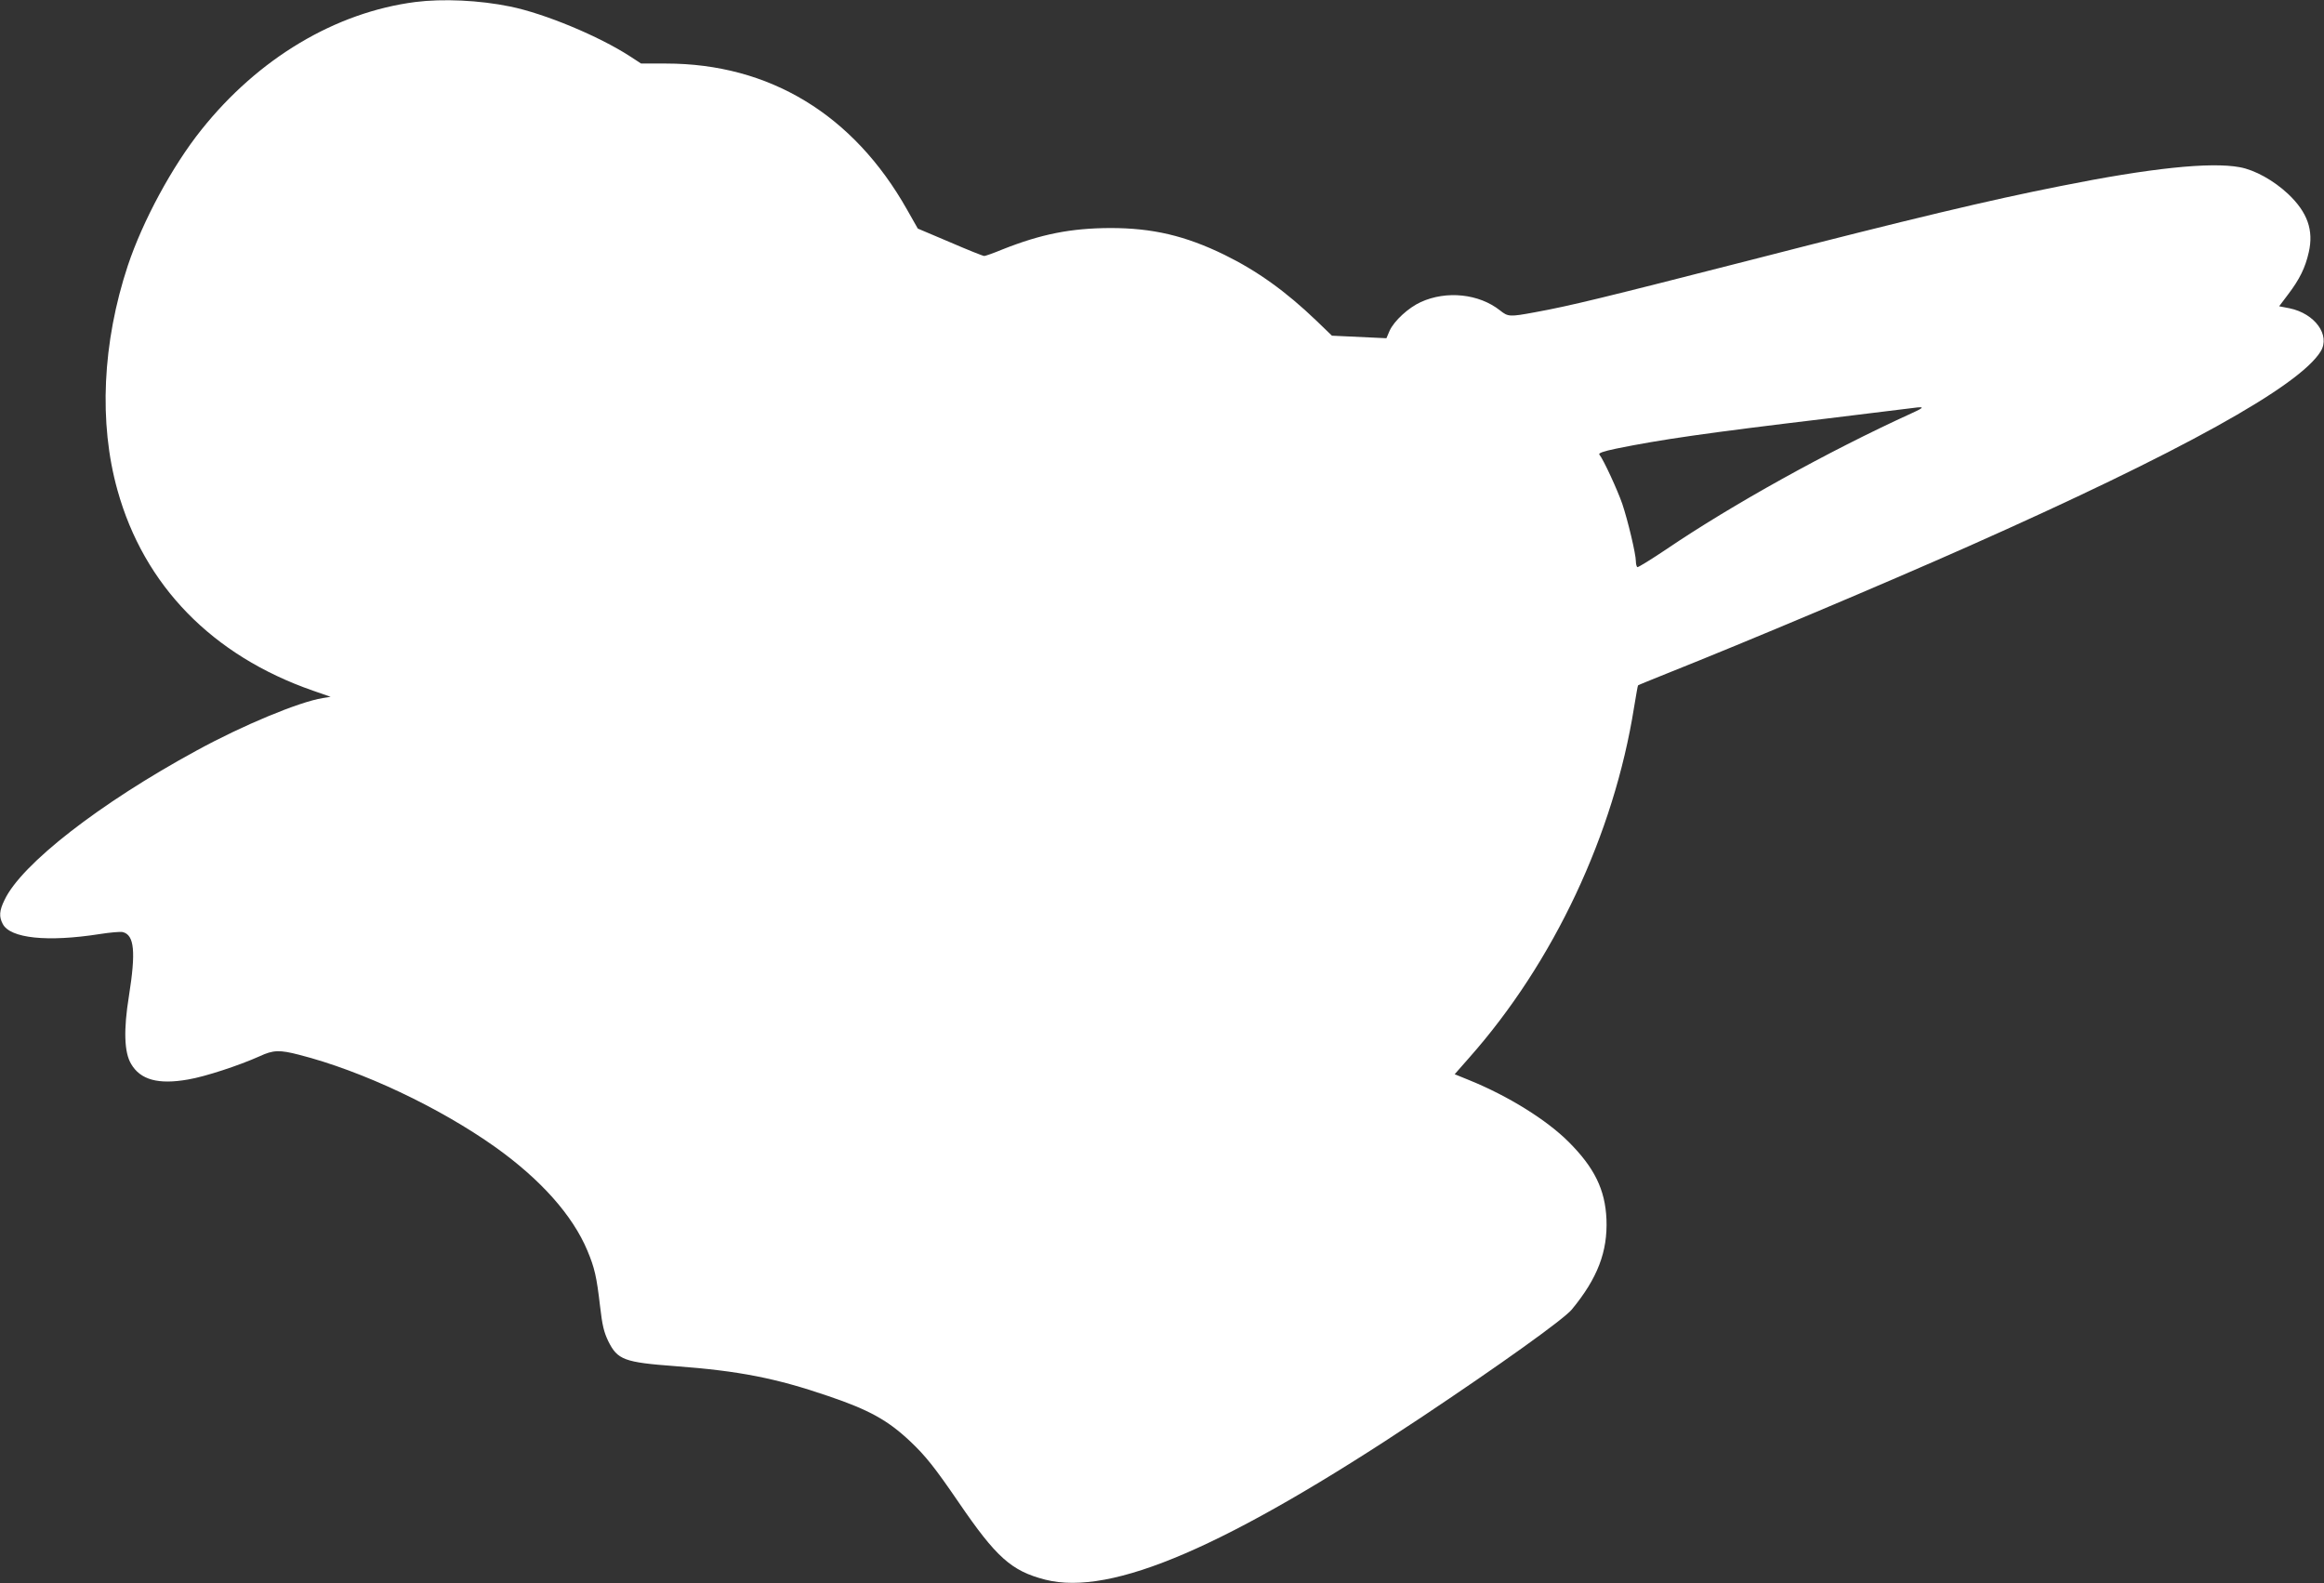 <?xml version="1.0" standalone="no"?>
<!DOCTYPE svg PUBLIC "-//W3C//DTD SVG 20010904//EN"
 "http://www.w3.org/TR/2001/REC-SVG-20010904/DTD/svg10.dtd">
<svg version="1.0" xmlns="http://www.w3.org/2000/svg"
 width="1280pt" height="872pt" viewBox="0 0 1280 872"
 preserveAspectRatio="xMidYMid meet">
<rect x="0" y="0" width="1280" height="872" fill="#333333" stroke="none"/>
<g transform="translate(0,872) scale(0.1,-0.1)"
fill="#ffffff" stroke="none">
<path d="M2288 8709 c-441 -57 -865 -310 -1179 -704 -160 -200 -323 -502 -405
-748 -140 -423 -161 -866 -57 -1237 146 -525 522 -911 1076 -1104 l98 -34 -43
-7 c-131 -21 -443 -151 -695 -289 -535 -291 -965 -626 -1058 -823 -29 -59 -31
-92 -10 -132 41 -80 247 -101 534 -56 57 9 114 14 127 11 64 -16 73 -107 34
-353 -30 -185 -26 -310 12 -373 51 -88 150 -115 314 -86 95 16 280 77 394 128
75 35 110 36 218 8 348 -89 771 -289 1081 -509 249 -178 424 -374 506 -569 40
-96 51 -143 70 -307 12 -104 21 -142 45 -192 51 -103 87 -117 370 -138 350
-26 554 -66 843 -165 224 -76 327 -133 450 -249 85 -80 137 -146 267 -336 207
-303 290 -378 477 -426 366 -93 1000 181 2068 892 441 294 787 542 832 596
142 172 198 319 191 497 -7 163 -66 284 -208 426 -122 122 -333 253 -547 340
l-81 33 80 91 c465 525 797 1231 908 1930 11 65 20 120 22 121 2 2 71 30 153
63 457 182 1208 499 1665 702 1171 520 1824 882 1942 1075 54 89 -32 208 -172
237 l-57 11 49 65 c64 84 95 148 114 232 28 122 -7 221 -114 322 -79 74 -183
132 -266 147 -162 30 -495 -5 -988 -104 -394 -78 -818 -179 -1693 -404 -829
-212 -1004 -255 -1201 -291 -140 -26 -148 -25 -192 10 -116 92 -295 111 -437
46 -68 -31 -146 -103 -171 -157 l-18 -42 -150 7 -150 7 -85 82 c-170 163 -327
275 -506 363 -217 106 -397 148 -630 148 -217 -1 -380 -33 -594 -118 -48 -20
-94 -36 -100 -36 -7 0 -92 34 -189 76 l-177 75 -59 104 c-296 525 -759 805
-1328 805 l-137 0 -63 41 c-170 110 -467 234 -658 273 -170 35 -371 44 -522
25z m8237 -2267 c-456 -208 -987 -503 -1345 -746 -85 -57 -158 -102 -162 -100
-4 3 -8 17 -8 32 0 40 -44 225 -75 317 -25 73 -104 245 -126 271 -7 8 21 18
93 33 246 50 486 85 1163 166 209 26 407 50 440 54 101 14 103 11 20 -27z"/>
</g>
</svg>
